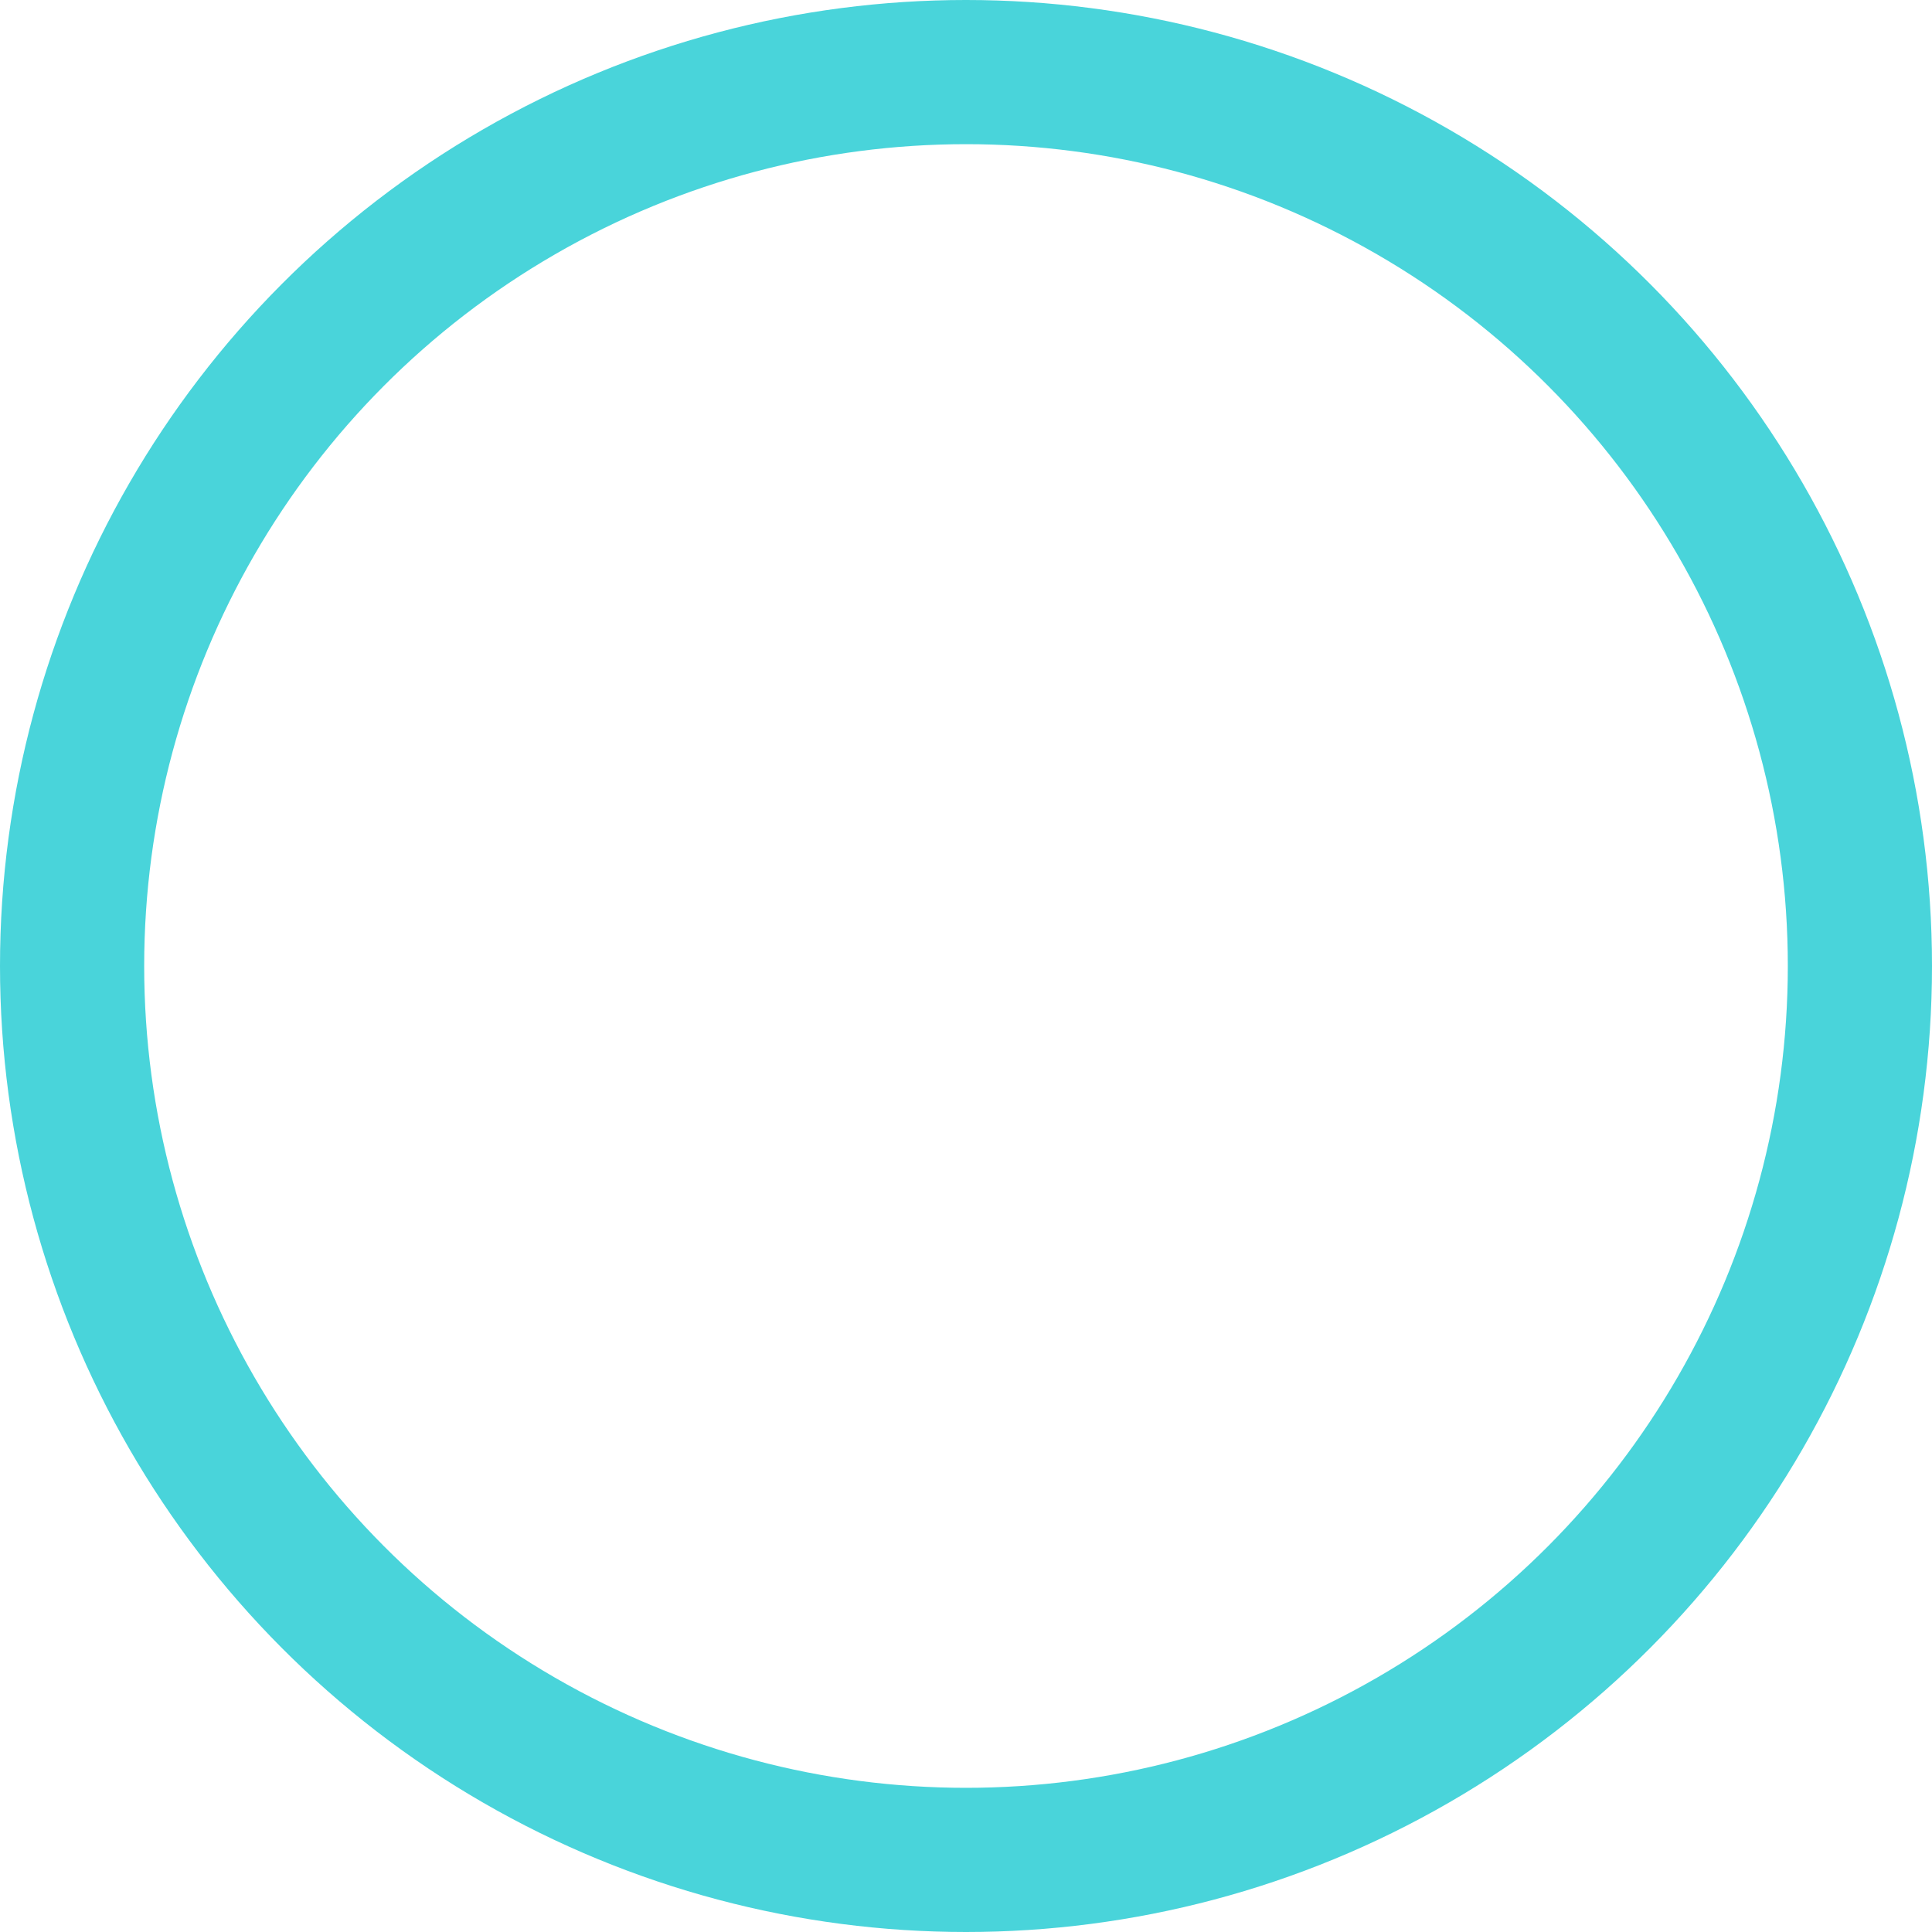 <?xml version="1.0" encoding="UTF-8"?> <svg xmlns="http://www.w3.org/2000/svg" width="67" height="67" viewBox="0 0 67 67" fill="none"><g filter="url(#filter0_b_2530_52)"><circle cx="33.5" cy="33.5" r="33.5" fill="white" fill-opacity="0.4"></circle><circle cx="33.5" cy="33.5" r="31" stroke="#49D4DA" stroke-width="5"></circle></g><defs><filter id="filter0_b_2530_52" x="-16" y="-16" width="99" height="99" filterUnits="userSpaceOnUse" color-interpolation-filters="sRGB"><feFlood flood-opacity="0" result="BackgroundImageFix"></feFlood><feGaussianBlur in="BackgroundImageFix" stdDeviation="8"></feGaussianBlur><feComposite in2="SourceAlpha" operator="in" result="effect1_backgroundBlur_2530_52"></feComposite><feBlend mode="normal" in="SourceGraphic" in2="effect1_backgroundBlur_2530_52" result="shape"></feBlend></filter></defs></svg> 